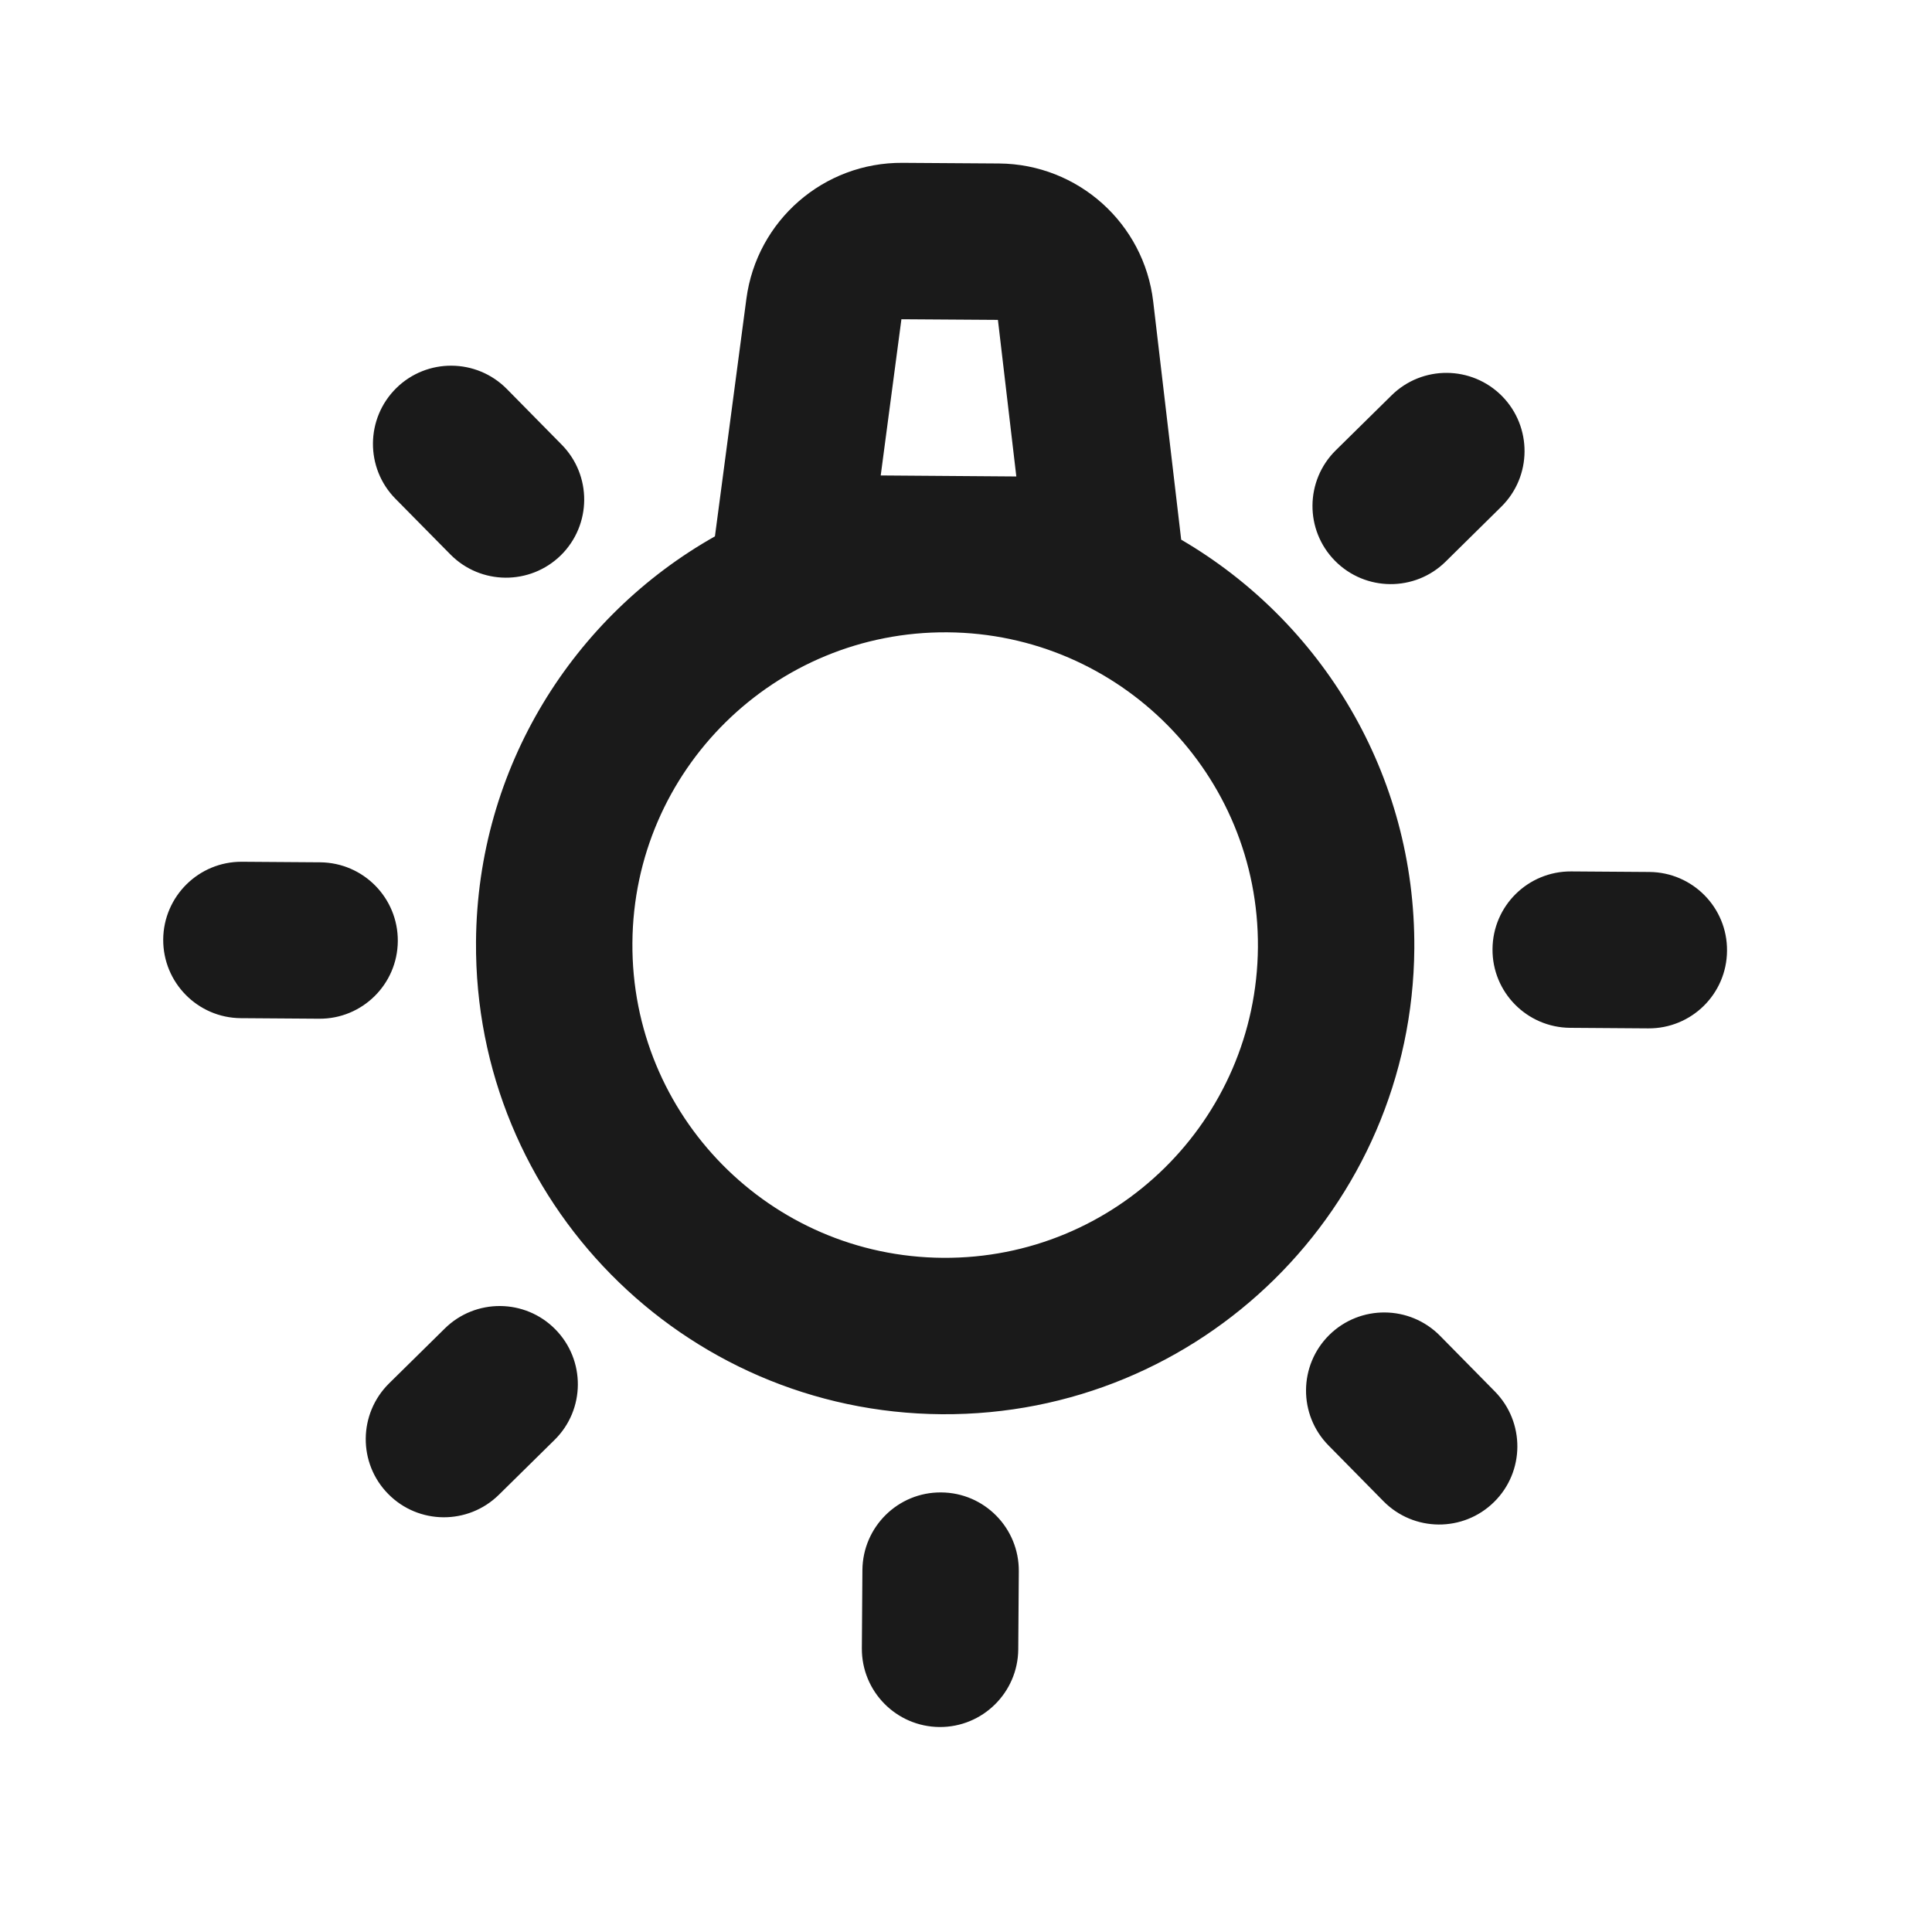 <?xml version="1.0" encoding="UTF-8"?> <svg xmlns="http://www.w3.org/2000/svg" width="21" height="21" viewBox="0 0 21 21" fill="none"><path d="M9.368 17.916L9.374 17.066C9.378 16.596 9.761 16.218 10.23 16.222C10.7 16.225 11.077 16.609 11.074 17.078L11.068 17.928C11.064 18.397 10.681 18.775 10.212 18.772C9.742 18.768 9.365 18.385 9.368 17.916ZM4.834 14.441C5.168 14.111 5.707 14.115 6.036 14.449C6.366 14.784 6.362 15.322 6.028 15.651L5.422 16.248C5.087 16.577 4.549 16.573 4.22 16.239C3.89 15.905 3.895 15.367 4.229 15.037L4.834 14.441ZM14.449 14.51C14.784 14.181 15.322 14.185 15.652 14.519L16.248 15.124C16.578 15.459 16.574 15.997 16.24 16.326C15.905 16.656 15.367 16.652 15.037 16.317L14.441 15.712C14.111 15.378 14.115 14.84 14.449 14.51ZM13.673 10.297C13.687 8.42 12.175 6.887 10.298 6.873C8.42 6.859 6.887 8.37 6.874 10.248C6.86 12.126 8.371 13.659 10.249 13.672C12.126 13.686 13.659 12.175 13.673 10.297ZM3.48 9.373C3.95 9.377 4.327 9.76 4.324 10.229C4.321 10.699 3.937 11.077 3.468 11.073L2.618 11.067C2.149 11.064 1.771 10.68 1.774 10.211C1.778 9.742 2.161 9.364 2.63 9.367L3.48 9.373ZM17.929 9.478C18.398 9.482 18.776 9.865 18.772 10.334C18.769 10.804 18.386 11.181 17.916 11.178L17.066 11.172C16.597 11.168 16.219 10.785 16.223 10.316C16.226 9.846 16.609 9.469 17.079 9.472L17.929 9.478ZM4.307 4.219C4.641 3.89 5.179 3.894 5.509 4.228L6.105 4.833C6.435 5.167 6.431 5.705 6.097 6.035C5.762 6.364 5.224 6.36 4.895 6.026L4.298 5.421C3.969 5.087 3.973 4.549 4.307 4.219ZM15.125 4.298C15.459 3.968 15.997 3.972 16.327 4.306C16.656 4.641 16.652 5.179 16.318 5.508L15.713 6.105C15.379 6.434 14.841 6.43 14.511 6.096C14.181 5.762 14.185 5.224 14.52 4.894L15.125 4.298ZM9.573 5.168L11.047 5.179L10.847 3.477L9.798 3.47L9.573 5.168ZM15.373 10.31C15.352 13.126 13.053 15.392 10.236 15.372C7.42 15.352 5.153 13.052 5.174 10.236C5.188 8.342 6.232 6.698 7.771 5.83L8.113 3.247C8.226 2.397 8.953 1.764 9.81 1.77L10.86 1.777C11.717 1.784 12.435 2.427 12.535 3.279L12.839 5.866C14.366 6.757 15.386 8.416 15.373 10.31Z" fill="#1A1A1A"></path></svg> 